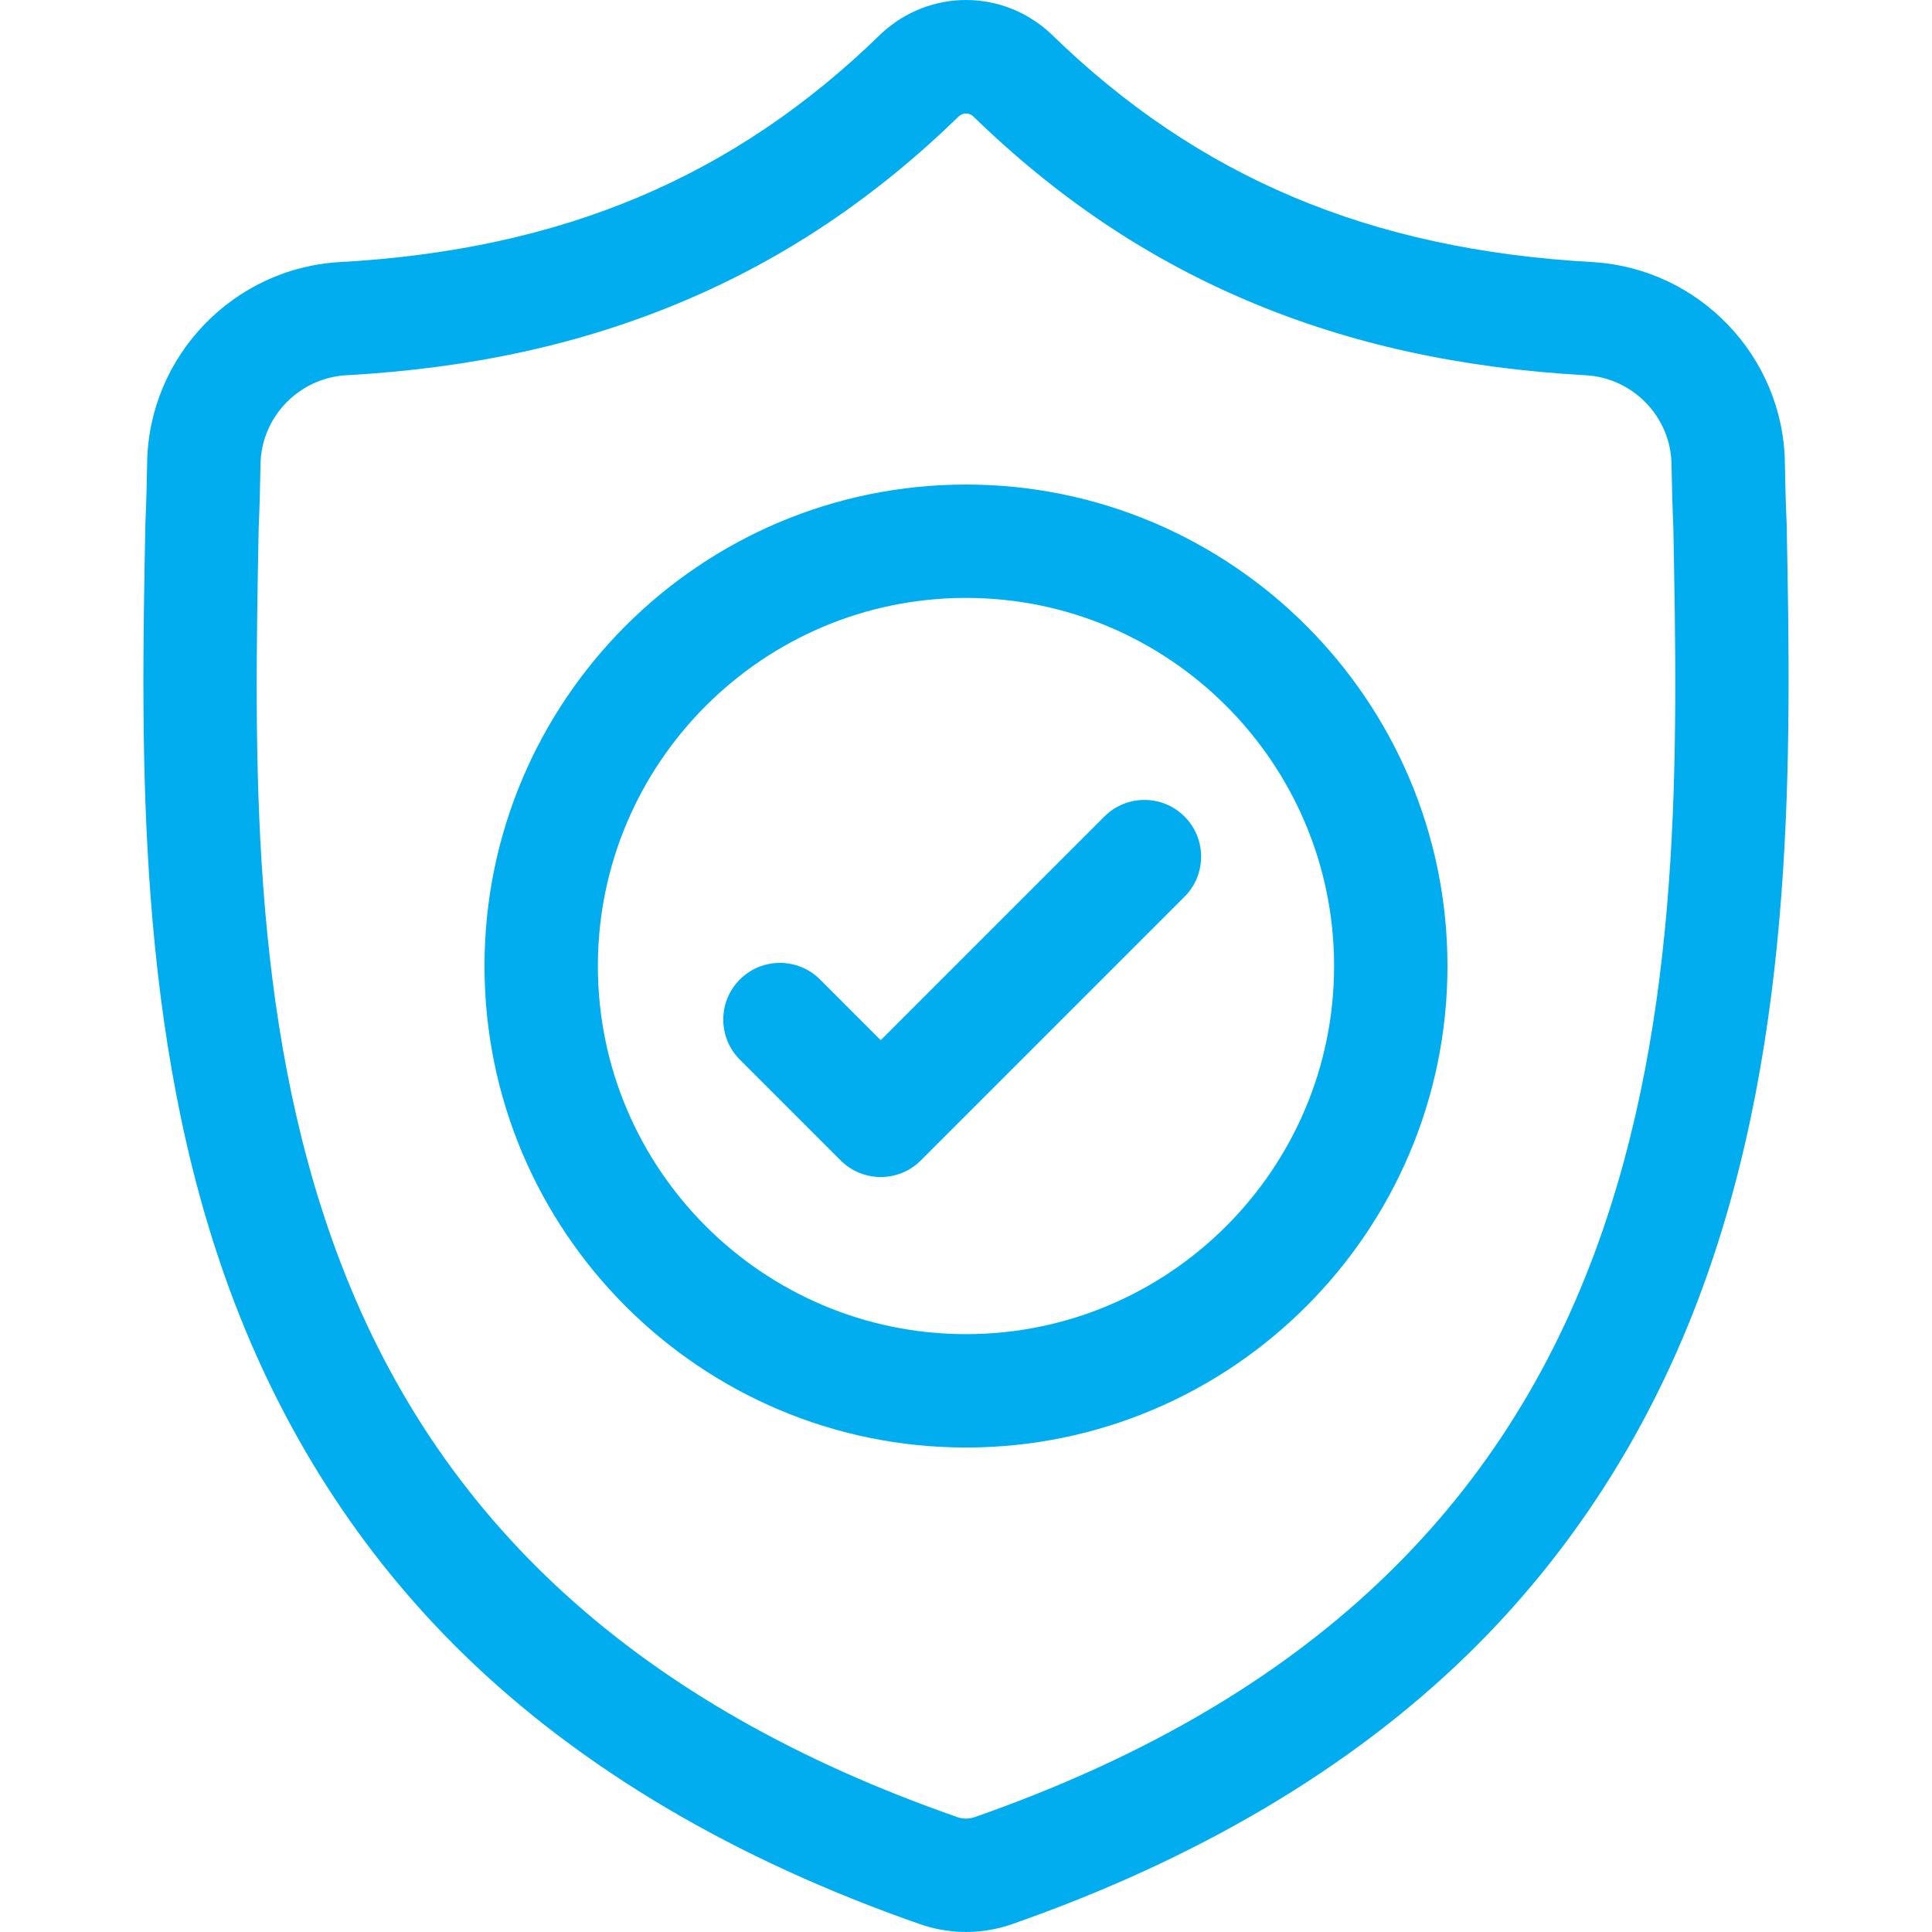 <?xml version="1.0" encoding="UTF-8"?> <svg xmlns="http://www.w3.org/2000/svg" width="318" height="318" viewBox="0 0 318 318" fill="none"> <g clip-path="url(#clip0)"> <path d="M294.08 86.281L294.071 86.033C293.932 82.979 293.84 79.747 293.784 76.152C293.525 58.618 279.586 44.114 262.05 43.134C225.488 41.094 197.204 29.172 173.038 5.617L172.831 5.42C164.949 -1.807 153.058 -1.807 145.173 5.42L144.967 5.617C120.8 29.172 92.516 41.094 55.955 43.137C38.421 44.114 24.48 58.618 24.221 76.154C24.167 79.725 24.073 82.957 23.934 86.033L23.92 86.608C23.209 123.891 22.326 170.291 37.848 212.406C46.383 235.566 59.31 255.698 76.266 272.247C95.578 291.093 120.873 306.055 151.447 316.716C152.442 317.063 153.476 317.344 154.529 317.555C156.013 317.851 157.508 317.999 159.002 317.999C160.497 317.999 161.994 317.851 163.476 317.555C164.529 317.344 165.57 317.06 166.57 316.711C197.107 306.031 222.376 291.062 241.671 272.218C258.62 255.664 271.546 235.527 280.089 212.363C295.669 170.121 294.789 123.634 294.08 86.281ZM262.582 205.907C246.21 250.295 212.79 280.78 160.412 299.097C160.225 299.16 160.026 299.216 159.82 299.257C159.279 299.364 158.728 299.364 158.18 299.255C157.976 299.214 157.777 299.16 157.593 299.097C105.159 280.814 71.717 250.346 55.358 205.955C41.051 167.134 41.861 124.541 42.577 86.965L42.582 86.756C42.727 83.527 42.824 80.145 42.878 76.428C42.994 68.643 49.195 62.201 56.995 61.767C77.686 60.612 95.862 56.614 112.564 49.544C129.243 42.484 144.057 32.532 157.848 19.12C158.549 18.528 159.459 18.526 160.157 19.12C173.95 32.532 188.764 42.484 205.441 49.544C222.143 56.614 240.319 60.612 261.012 61.767C268.812 62.201 275.013 68.643 275.127 76.431C275.183 80.167 275.28 83.549 275.426 86.756C276.139 124.376 276.93 167.003 262.582 205.907Z" fill="#01ADEE"></path> <path d="M158.998 79.755C115.298 79.755 79.748 115.308 79.748 159.005C79.748 202.705 115.298 238.257 158.998 238.257C202.695 238.257 238.248 202.705 238.248 159.005C238.248 115.308 202.695 79.755 158.998 79.755ZM158.998 219.595C125.587 219.595 98.407 192.415 98.407 159.005C98.407 125.594 125.587 98.414 158.998 98.414C192.406 98.414 219.586 125.594 219.586 159.005C219.586 192.415 192.406 219.595 158.998 219.595Z" fill="#01ADEE"></path> <path d="M181.775 134.401L144.965 171.211L134.974 161.22C131.33 157.576 125.422 157.576 121.778 161.22C118.137 164.864 118.137 170.772 121.778 174.413L138.368 191.003C140.19 192.825 142.578 193.735 144.965 193.735C147.352 193.735 149.74 192.825 151.562 191.003L194.97 147.595C198.612 143.951 198.612 138.043 194.97 134.401C191.326 130.755 185.419 130.755 181.775 134.401Z" fill="#01ADEE"></path> </g> <defs> <clipPath id="clip0"> <rect width="318" height="318" fill="white"></rect> </clipPath> </defs> </svg> 